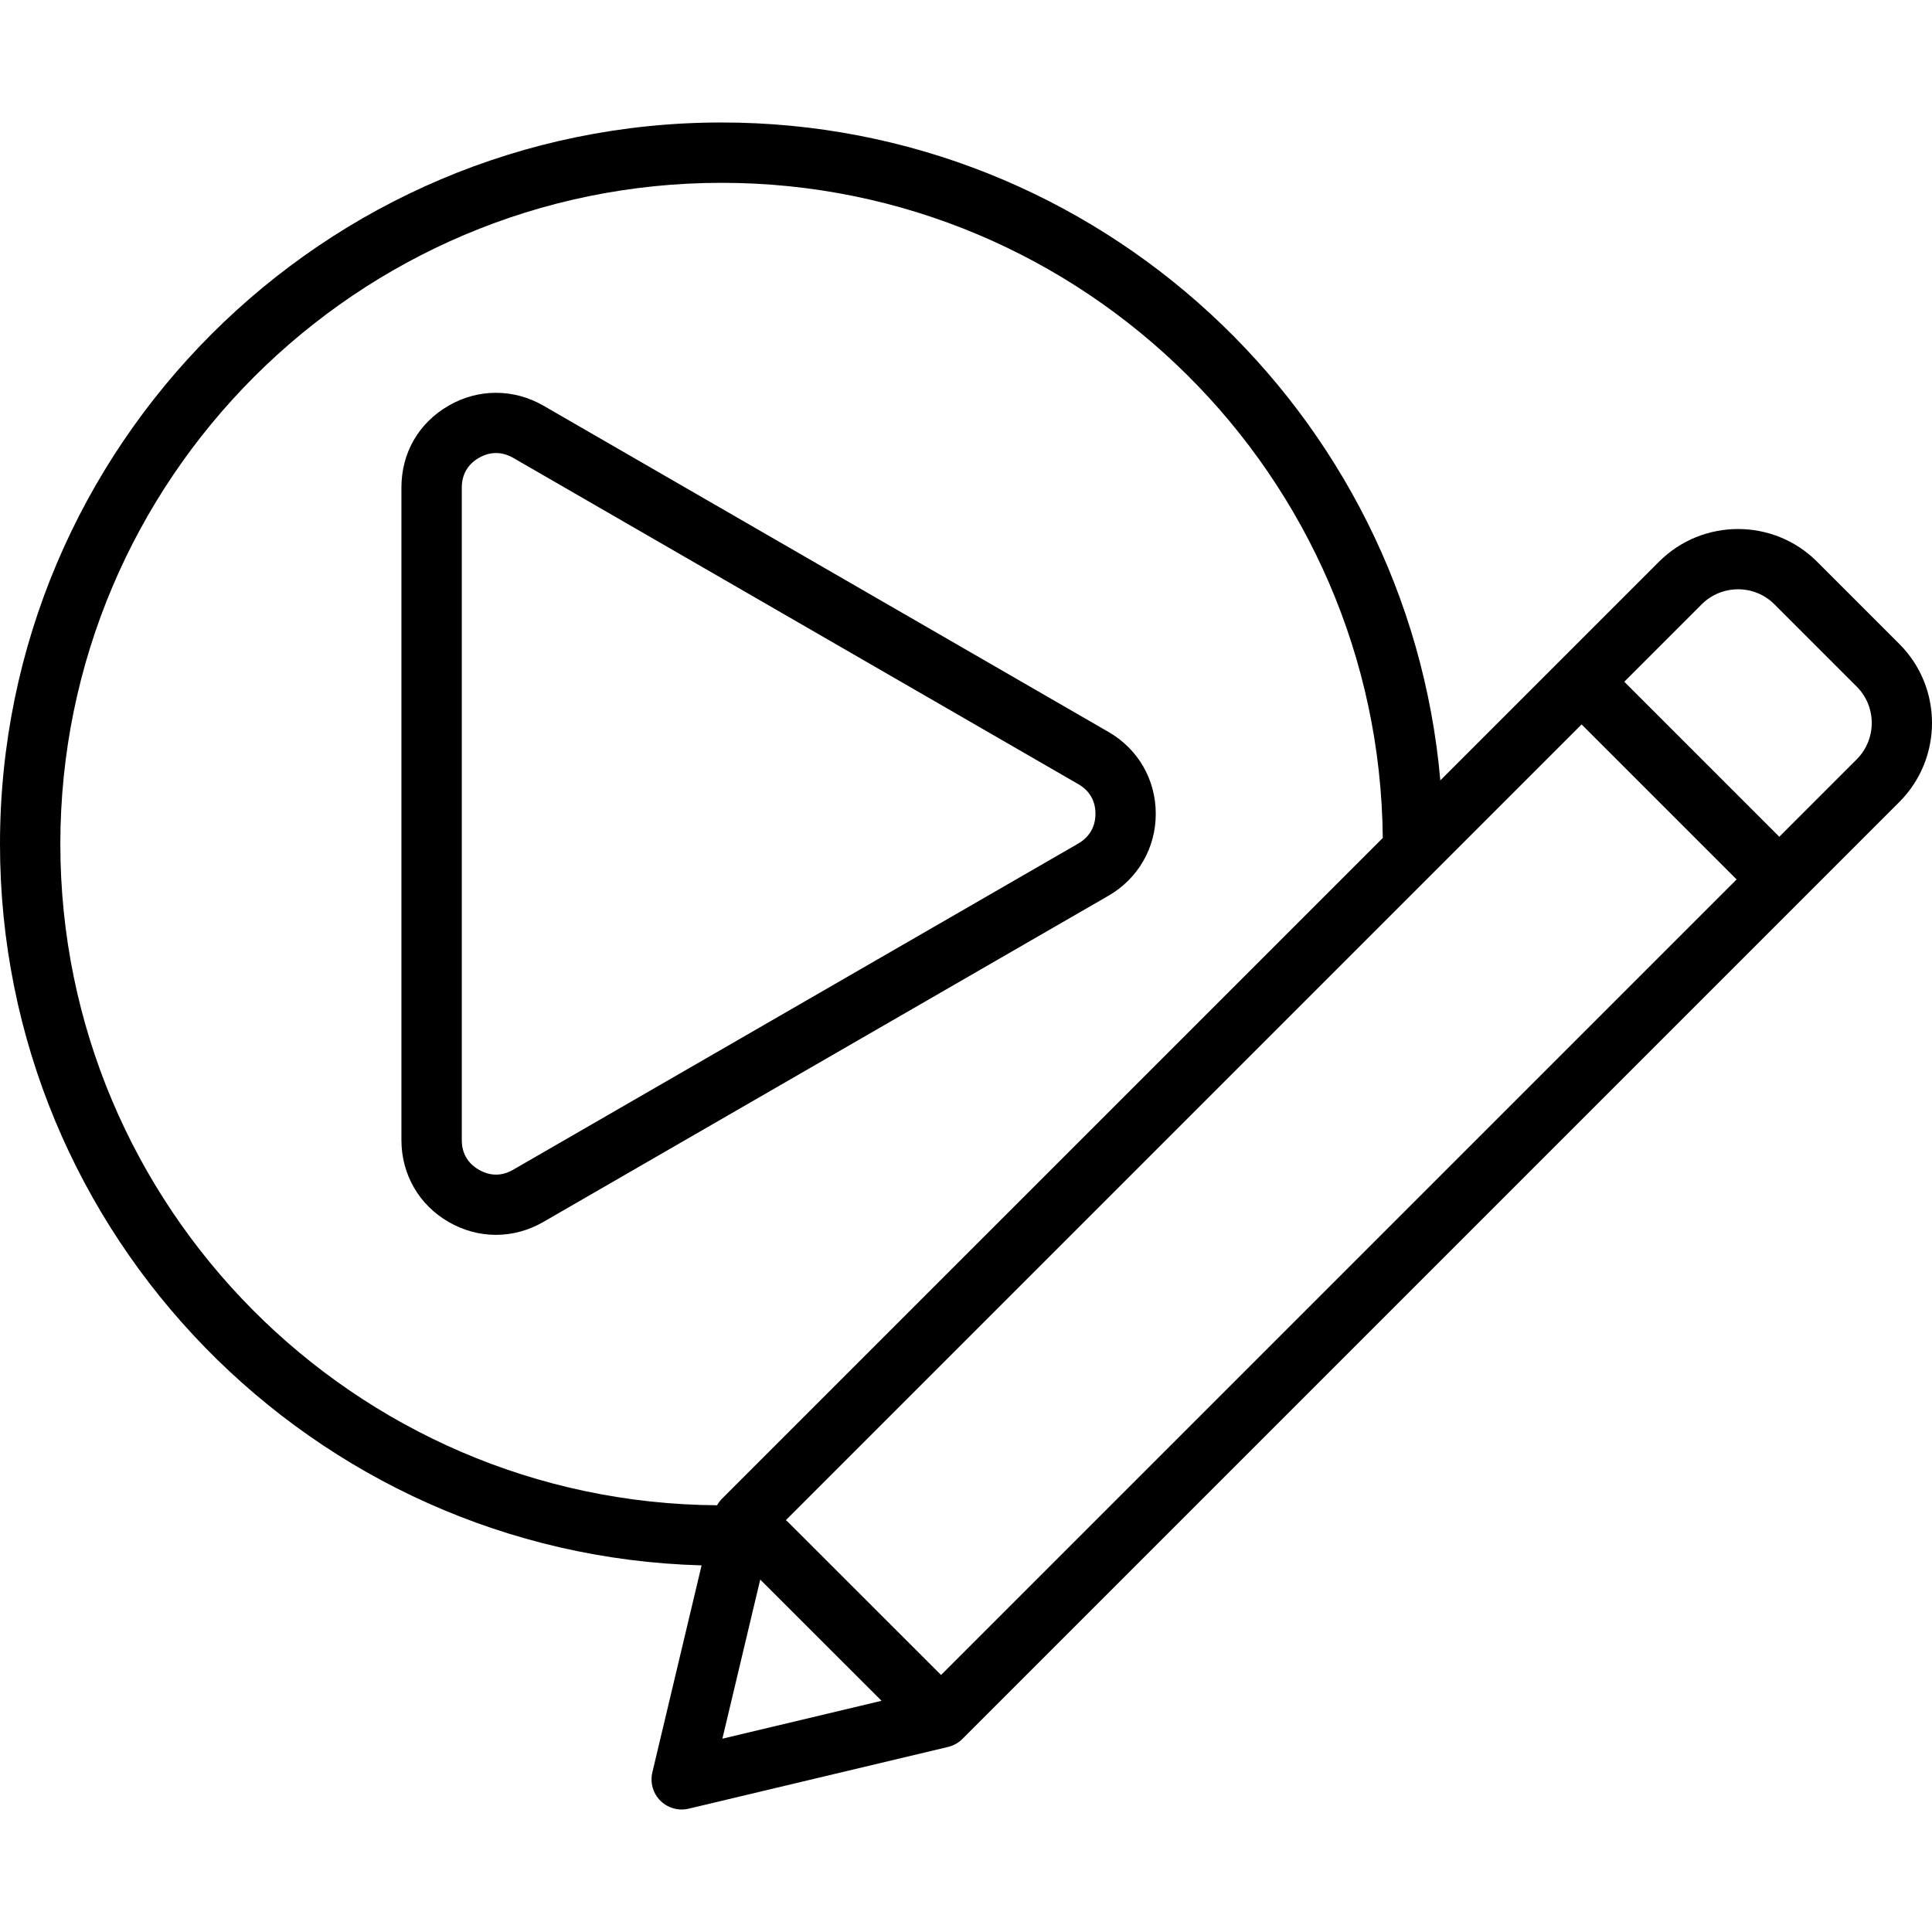 <svg id="Layer_1" enable-background="new 0 0 512 512" height="512" viewBox="0 0 512 512" width="512" xmlns="http://www.w3.org/2000/svg"><path d="m293.78 237.37c7.83-4.55 12.51-12.67 12.51-21.71 0-9.06-4.69-17.17-12.53-21.69l-149.81-86.5c-7.85-4.5-17.21-4.5-25.04.02-7.96 4.6-12.53 12.52-12.53 21.72v172.94c0 9.09 4.69 17.2 12.51 21.68 3.92 2.28 8.23 3.42 12.54 3.42 4.3 0 8.61-1.14 12.54-3.41l149.78-86.46c.01 0 .02 0 .03-.01zm-8.03-13.82-149.77 86.45c-2.97 1.72-6.1 1.72-9.09-.02-2.95-1.69-4.51-4.4-4.51-7.83v-172.94c0-3.44 1.57-6.16 4.53-7.87 1.48-.85 3.01-1.28 4.54-1.28s3.06.43 4.54 1.27l149.79 86.49c2.96 1.71 4.53 4.42 4.53 7.84-.01 3.43-1.58 6.15-4.56 7.89zm217.61-52.88-21.83-21.83c-11.52-11.52-30.3-11.53-41.86 0l-57.97 57.97c-8.57-97.57-90.72-174.35-190.47-174.35-105.44 0-191.23 85.78-191.23 191.23 0 103.67 82.93 188.33 185.93 191.15l-13.05 54.86c-.64 2.7.16 5.54 2.12 7.5 1.52 1.52 3.56 2.34 5.65 2.34.62 0 1.24-.07 1.85-.22l68.74-16.36c1.44-.34 2.76-1.08 3.8-2.12l248.32-248.32c11.53-11.56 11.52-30.33 0-41.85zm-487.37 53.02c0-96.63 78.61-175.24 175.24-175.24 96.09 0 174.34 77.74 175.22 173.62l-175.09 175.08c-.02.02-.03.04-.05.05-.23.24-.45.48-.65.75-.02.03-.04.06-.06.08-.21.28-.4.57-.57.88-96.08-.64-174.04-79-174.04-175.22zm185.48 194.91 32.15 32.13-42.18 10.04zm47.92 25.29-40.55-40.53c-.18-.18-.37-.35-.57-.51l210.87-210.87 41.08 41.08zm242.67-242.67-20.53 20.53-41.08-41.08 20.52-20.52c5.32-5.3 13.96-5.31 19.26-.01l21.83 21.83c5.3 5.3 5.29 13.94 0 19.25z"/></svg>